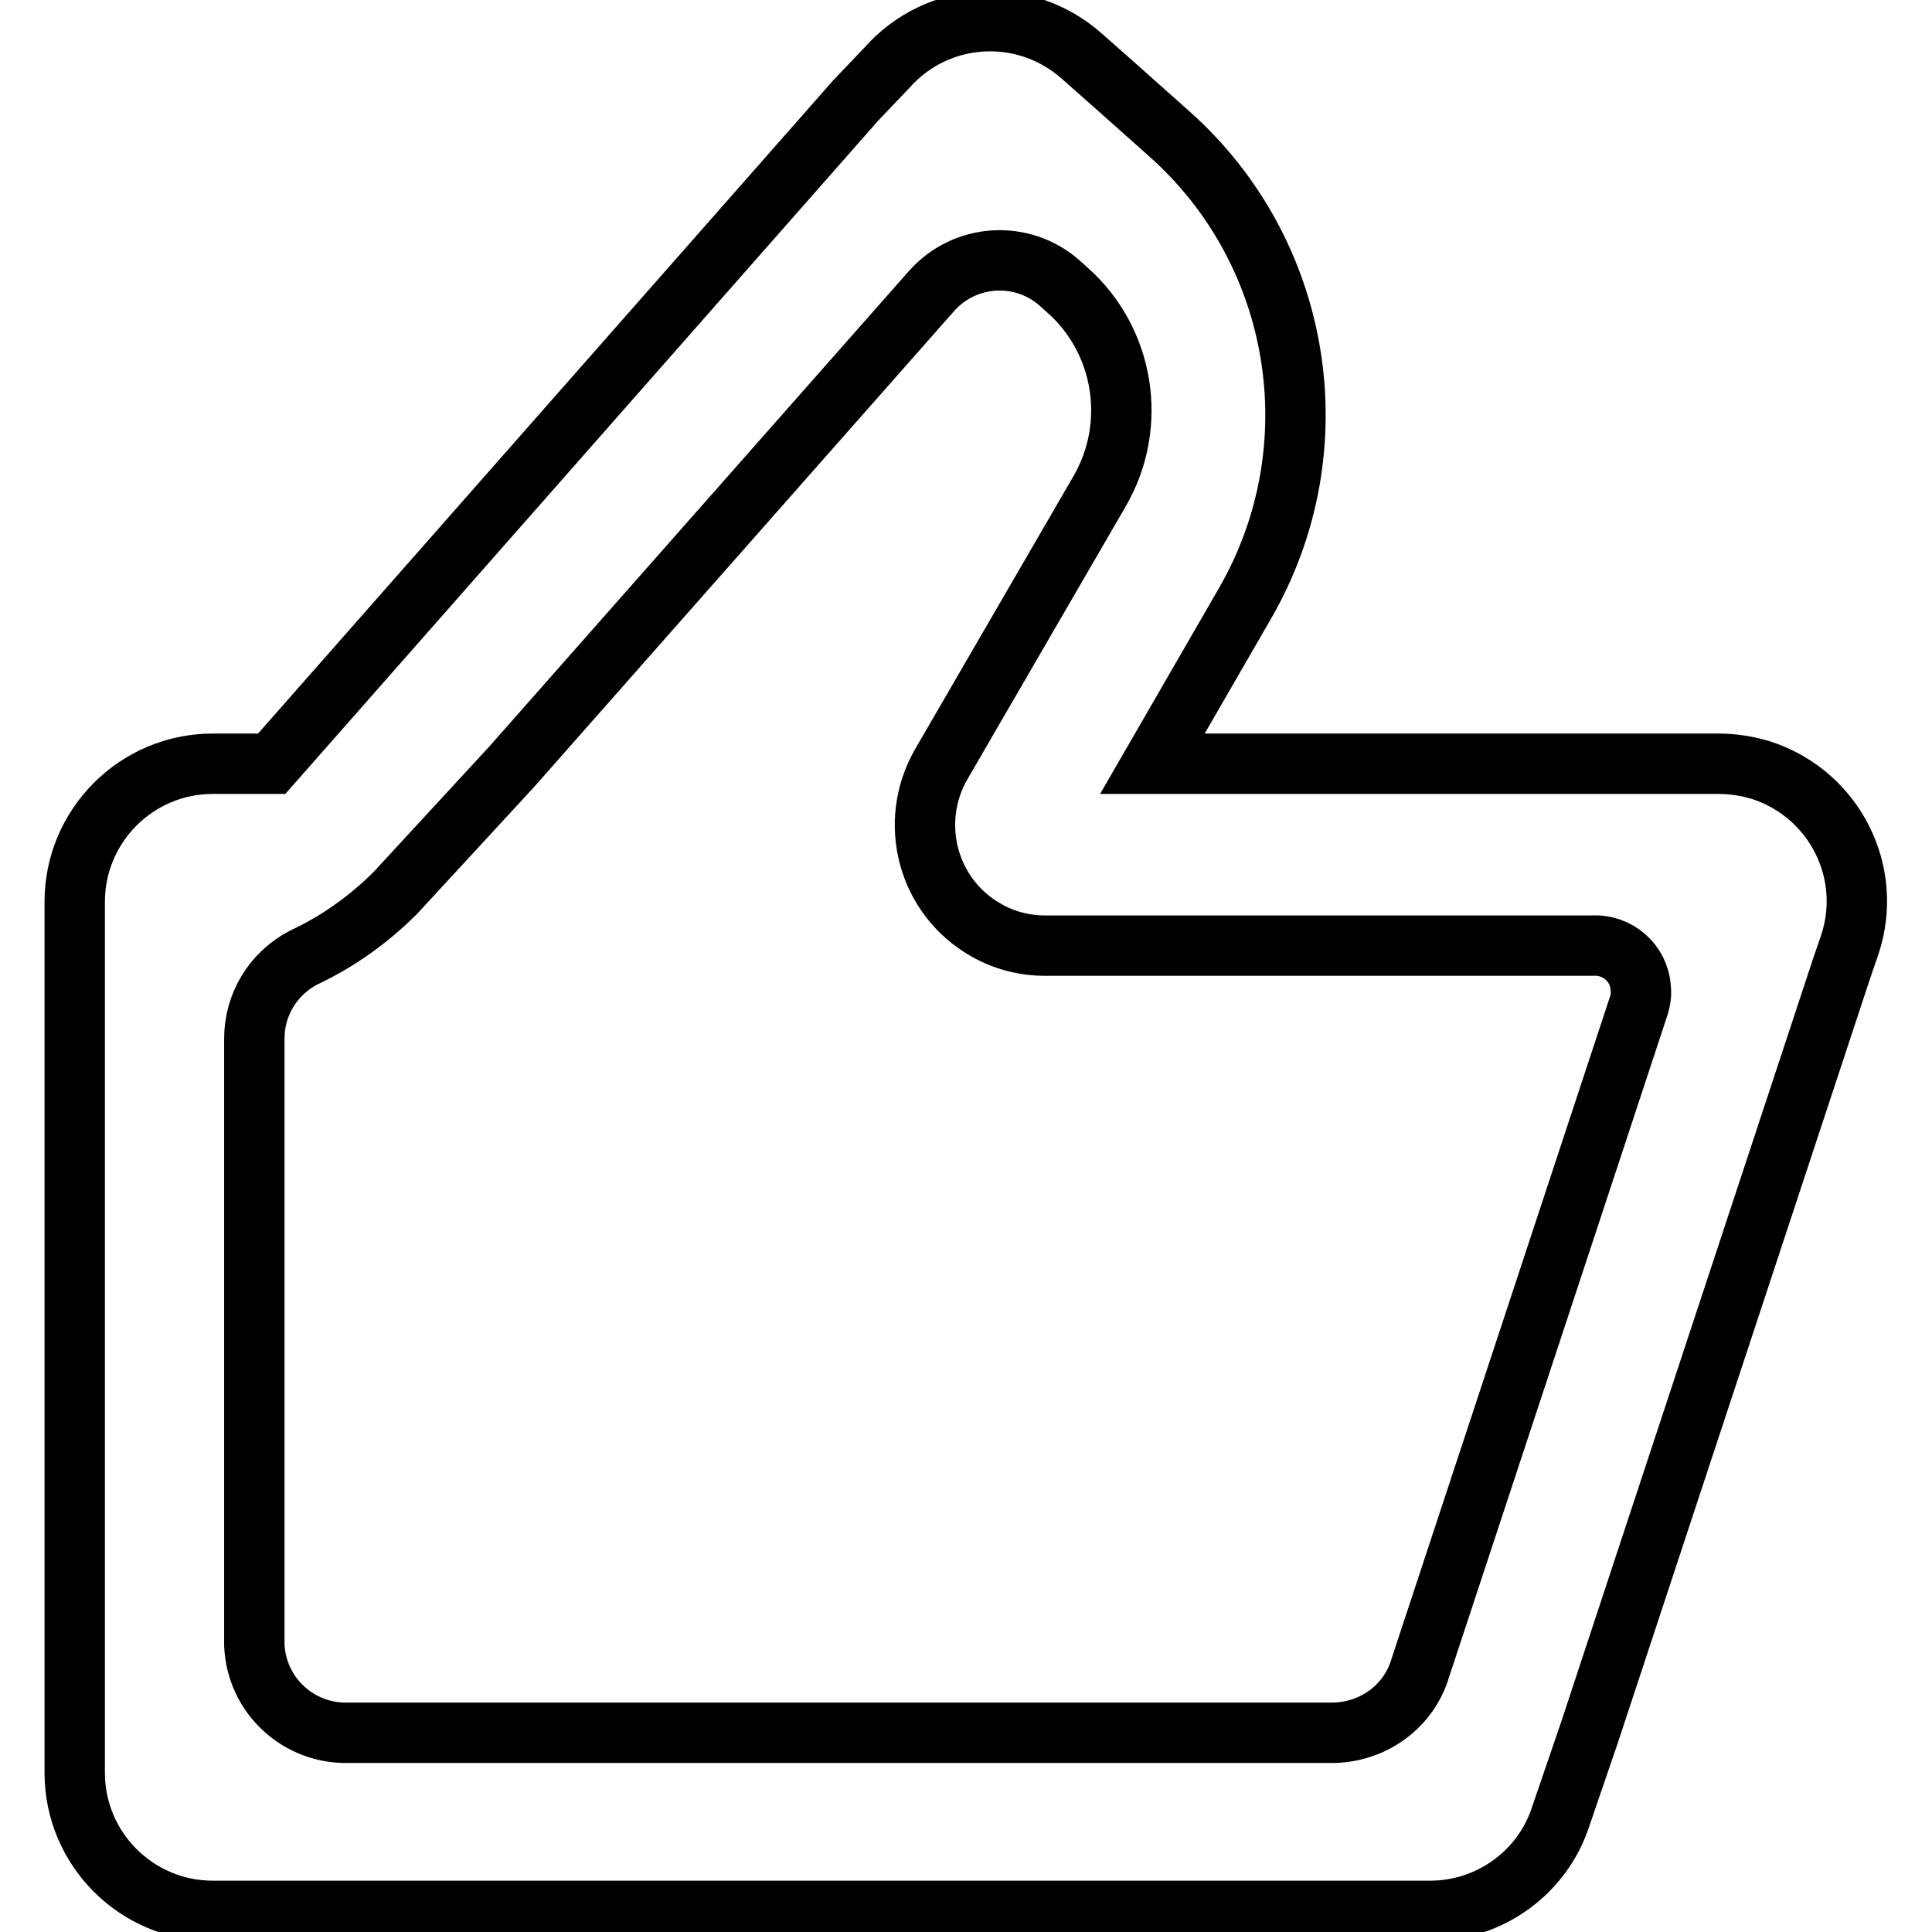 <?xml version="1.0" encoding="utf-8"?>
<!-- Svg Vector Icons : http://www.onlinewebfonts.com/icon -->
<!DOCTYPE svg PUBLIC "-//W3C//DTD SVG 1.1//EN" "http://www.w3.org/Graphics/SVG/1.1/DTD/svg11.dtd">
<svg version="1.1" xmlns="http://www.w3.org/2000/svg" xmlns:xlink="http://www.w3.org/1999/xlink" x="0px" y="0px" viewBox="0 0 256 256" enable-background="new 0 0 256 256" xml:space="preserve">
<g> <path stroke-width="8" fill-opacity="0" stroke="#000000"  d="M227.7,101.2h-75L165,79.9c11.8-20.5,7.6-46.5-10.1-62.2l-7.3-6.5l-4.3-3.8c-7.6-6.7-19.1-6-25.8,1.6 c0,0,0,0,0,0l-4.1,4.3l-77.4,87.9h-7.8c-10.1,0-18.3,8.2-18.3,18.3l0,0v115.4c0,10.1,8.2,18.3,18.3,18.3l0,0h161.3 c7.9,0,14.9-5.1,17.3-12.5l3.8-11.1L244,128.4l1.1-3.2c3.2-9.6-2-19.9-11.6-23.1C231.6,101.5,229.6,101.2,227.7,101.2z  M217.2,133.1l-29,87.9c-1.5,5.1-6.2,8.5-11.5,8.6H46.2c-6.6,0.2-12.2-4.9-12.5-11.6c0-0.2,0-0.5,0-0.7v-79.7 c0-4.5,2.5-8.6,6.5-10.7c4.5-2.1,8.6-5,12.2-8.6l15.4-16.7l55.6-63c4.4-5,12-5.5,17-1.1l1,0.9c7.6,6.7,9.4,17.9,4.3,26.7l-21,36.2 c-4.4,7.7-1.8,17.5,5.9,21.9c2.4,1.4,5.1,2.1,7.9,2.1h72.5c3.3-0.2,6.2,2.3,6.4,5.6C217.5,131.6,217.4,132.4,217.2,133.1z"/></g>
</svg>